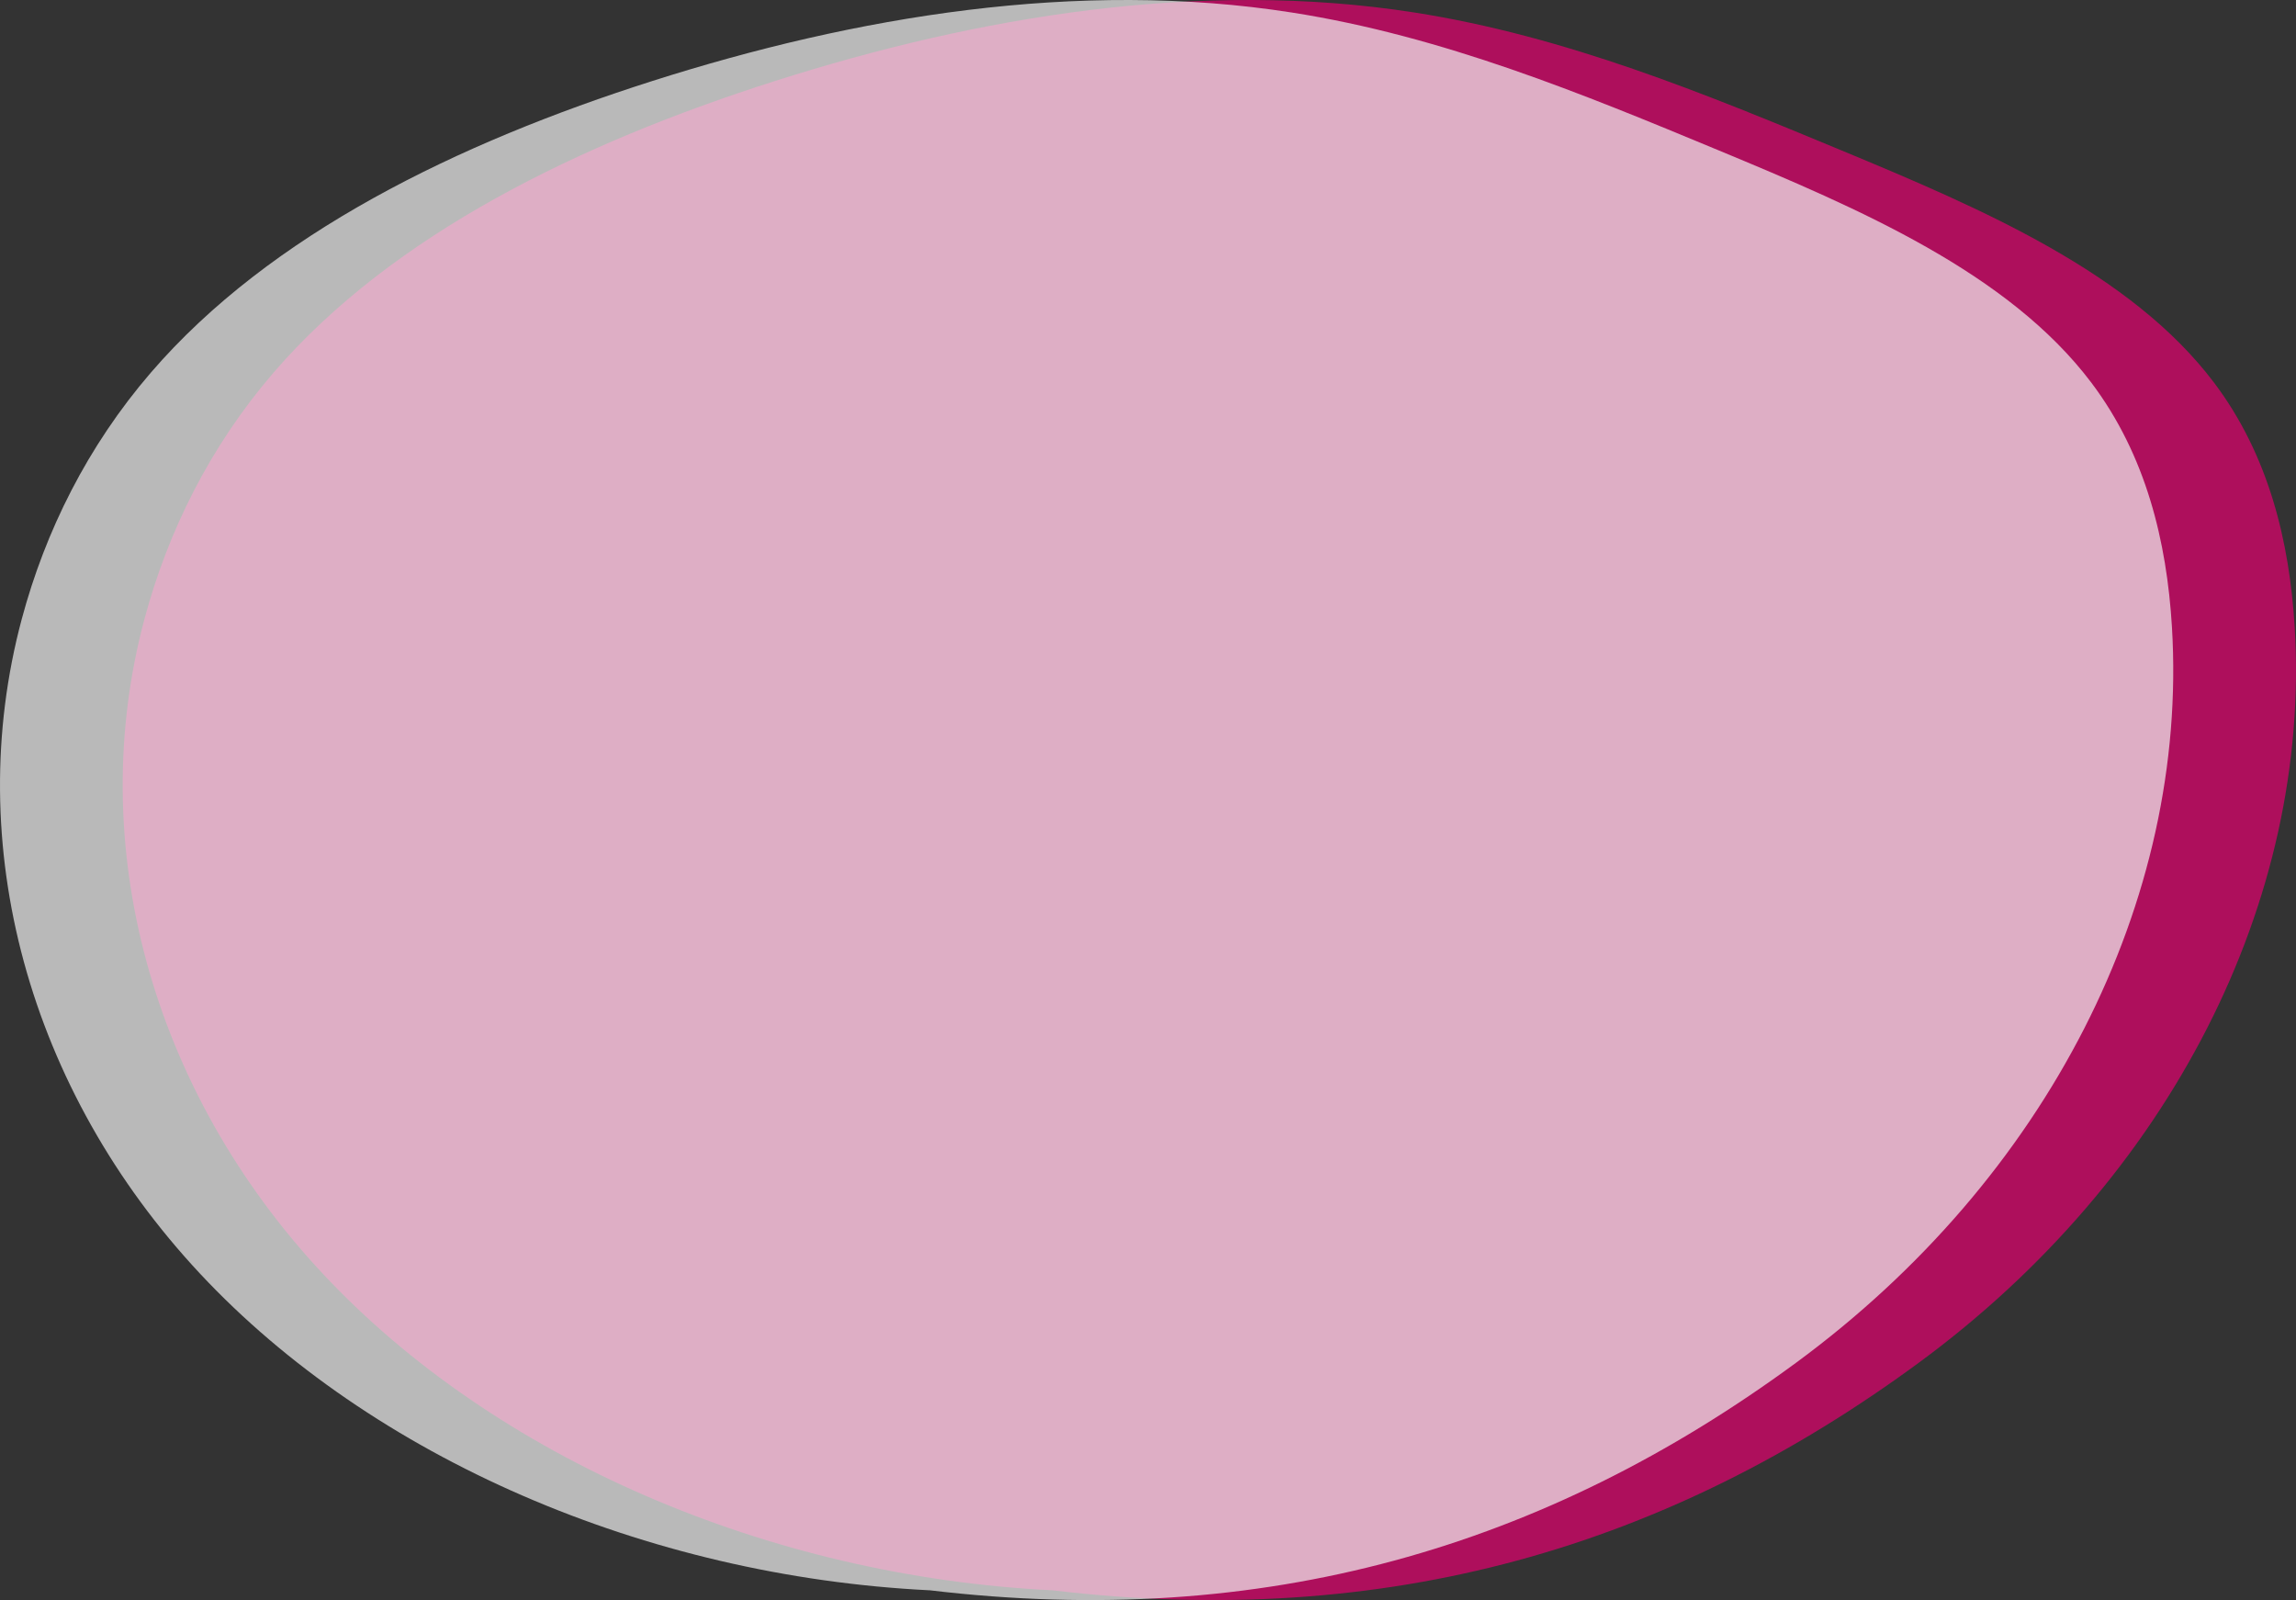 <?xml version="1.0" encoding="UTF-8"?>
<svg id="_レイヤー_2" data-name="レイヤー_2" xmlns="http://www.w3.org/2000/svg" viewBox="0 0 673.85 469.57">
  <rect x="0" y="0" width="673.85" height="469.57" fill="#333333" stroke="none"/>
  <defs>
    <style>
      .cls-1 {
        opacity: .7;
      }

      .cls-2 {
        fill: #f2f2f2;
      }

      .cls-3 {
        fill: #e2006d;
      }
    </style>
  </defs>
  <g id="_全体" data-name="全体">
    <g class="cls-1">
      <path class="cls-3" d="M308.81,466.69c-83.35-4.11-163.66-38.96-214.07-92.9-50.42-53.94-70.05-126.02-52.34-192.14,6.9-25.74,19.26-50.67,37.86-72.27,35.07-40.72,90.16-67.44,147.2-85.61C286.99,4.81,352.33-6.15,415.13,3.67c44.31,6.93,85.15,23.79,125.31,40.46,41.47,17.21,85,35.93,109.33,68.12,16.12,21.34,22.18,46.75,23.69,71.74,4.87,80.39-36.74,161.84-110.3,215.91-73.57,54.08-156.08,78.51-254.34,66.78"/>
    </g>
    <g class="cls-1">
      <path class="cls-2" d="M272.8,466.69c-83.35-4.11-163.66-38.96-214.07-92.9C8.31,319.85-11.32,247.77,6.39,181.65c6.9-25.74,19.26-50.67,37.86-72.27,35.07-40.72,90.16-67.44,147.2-85.61C250.97,4.81,316.32-6.15,379.11,3.67c44.31,6.93,85.15,23.79,125.31,40.46,41.47,17.21,85,35.93,109.33,68.12,16.12,21.34,22.18,46.75,23.69,71.74,4.87,80.39-36.74,161.84-110.3,215.91-73.57,54.08-156.08,78.51-254.34,66.78"/>
    </g>
  </g>
</svg>